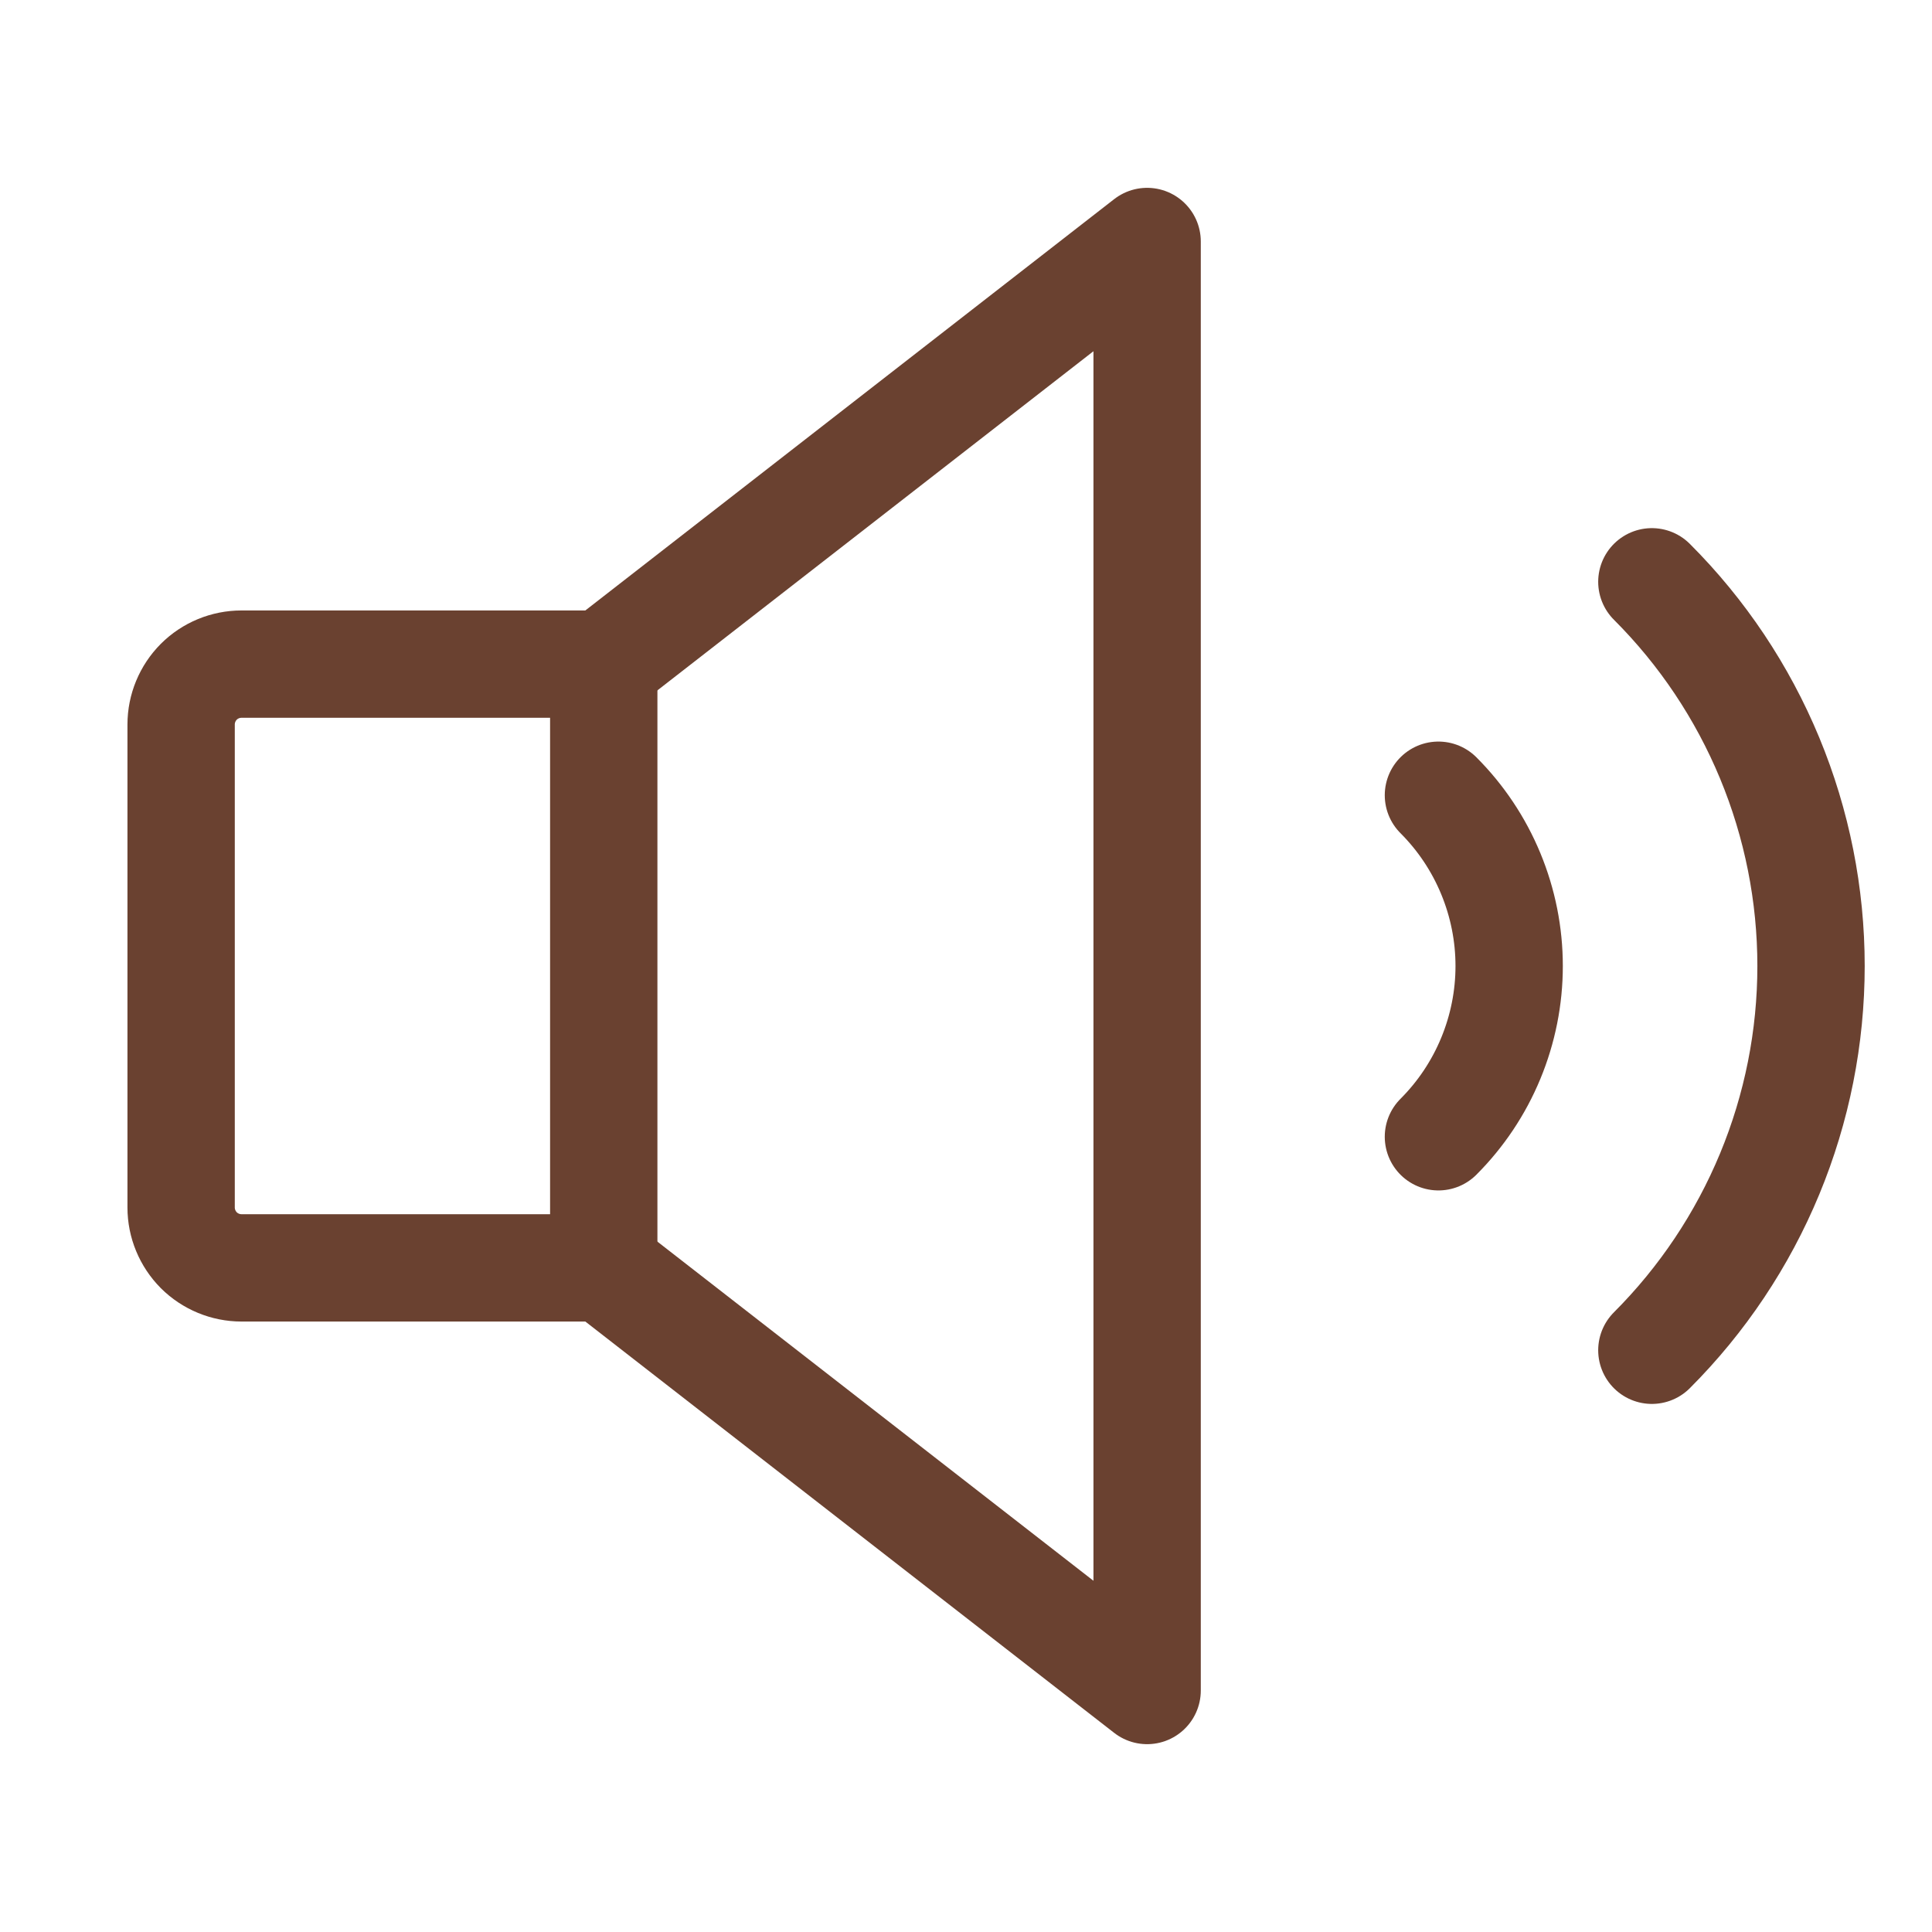 <?xml version="1.0" encoding="UTF-8"?> <svg xmlns="http://www.w3.org/2000/svg" width="36" height="36" viewBox="0 0 36 36" fill="none"><g clip-path="url(#clip0_218_946)"><path d="M30.78 10.841C31.721 11.781 32.466 12.897 32.975 14.125C33.484 15.354 33.746 16.67 33.746 18C33.746 19.33 33.484 20.646 32.975 21.875C32.466 23.103 31.721 24.219 30.78 25.16" stroke="#6A4130" stroke-width="2" stroke-linecap="round" stroke-linejoin="round"></path><path d="M11.25 23.625H4.5C4.202 23.625 3.915 23.506 3.704 23.296C3.494 23.084 3.375 22.798 3.375 22.5V13.5C3.375 13.202 3.494 12.915 3.704 12.704C3.915 12.493 4.202 12.375 4.5 12.375H11.25L21.375 4.5V31.5L11.25 23.625Z" stroke="#6A4130" stroke-width="2" stroke-linecap="round" stroke-linejoin="round"></path><path d="M11.25 12.375V23.625" stroke="#6A4130" stroke-width="2" stroke-linecap="round" stroke-linejoin="round"></path><path d="M26.803 14.818C27.221 15.236 27.552 15.732 27.778 16.278C28.004 16.824 28.121 17.409 28.121 18C28.121 18.591 28.004 19.176 27.778 19.722C27.552 20.268 27.221 20.764 26.803 21.182" stroke="#6A4130" stroke-width="2" stroke-linecap="round" stroke-linejoin="round"></path></g><defs><clipPath id="clip0_218_946"><rect width="36" height="36" fill="white"></rect></clipPath></defs></svg> 